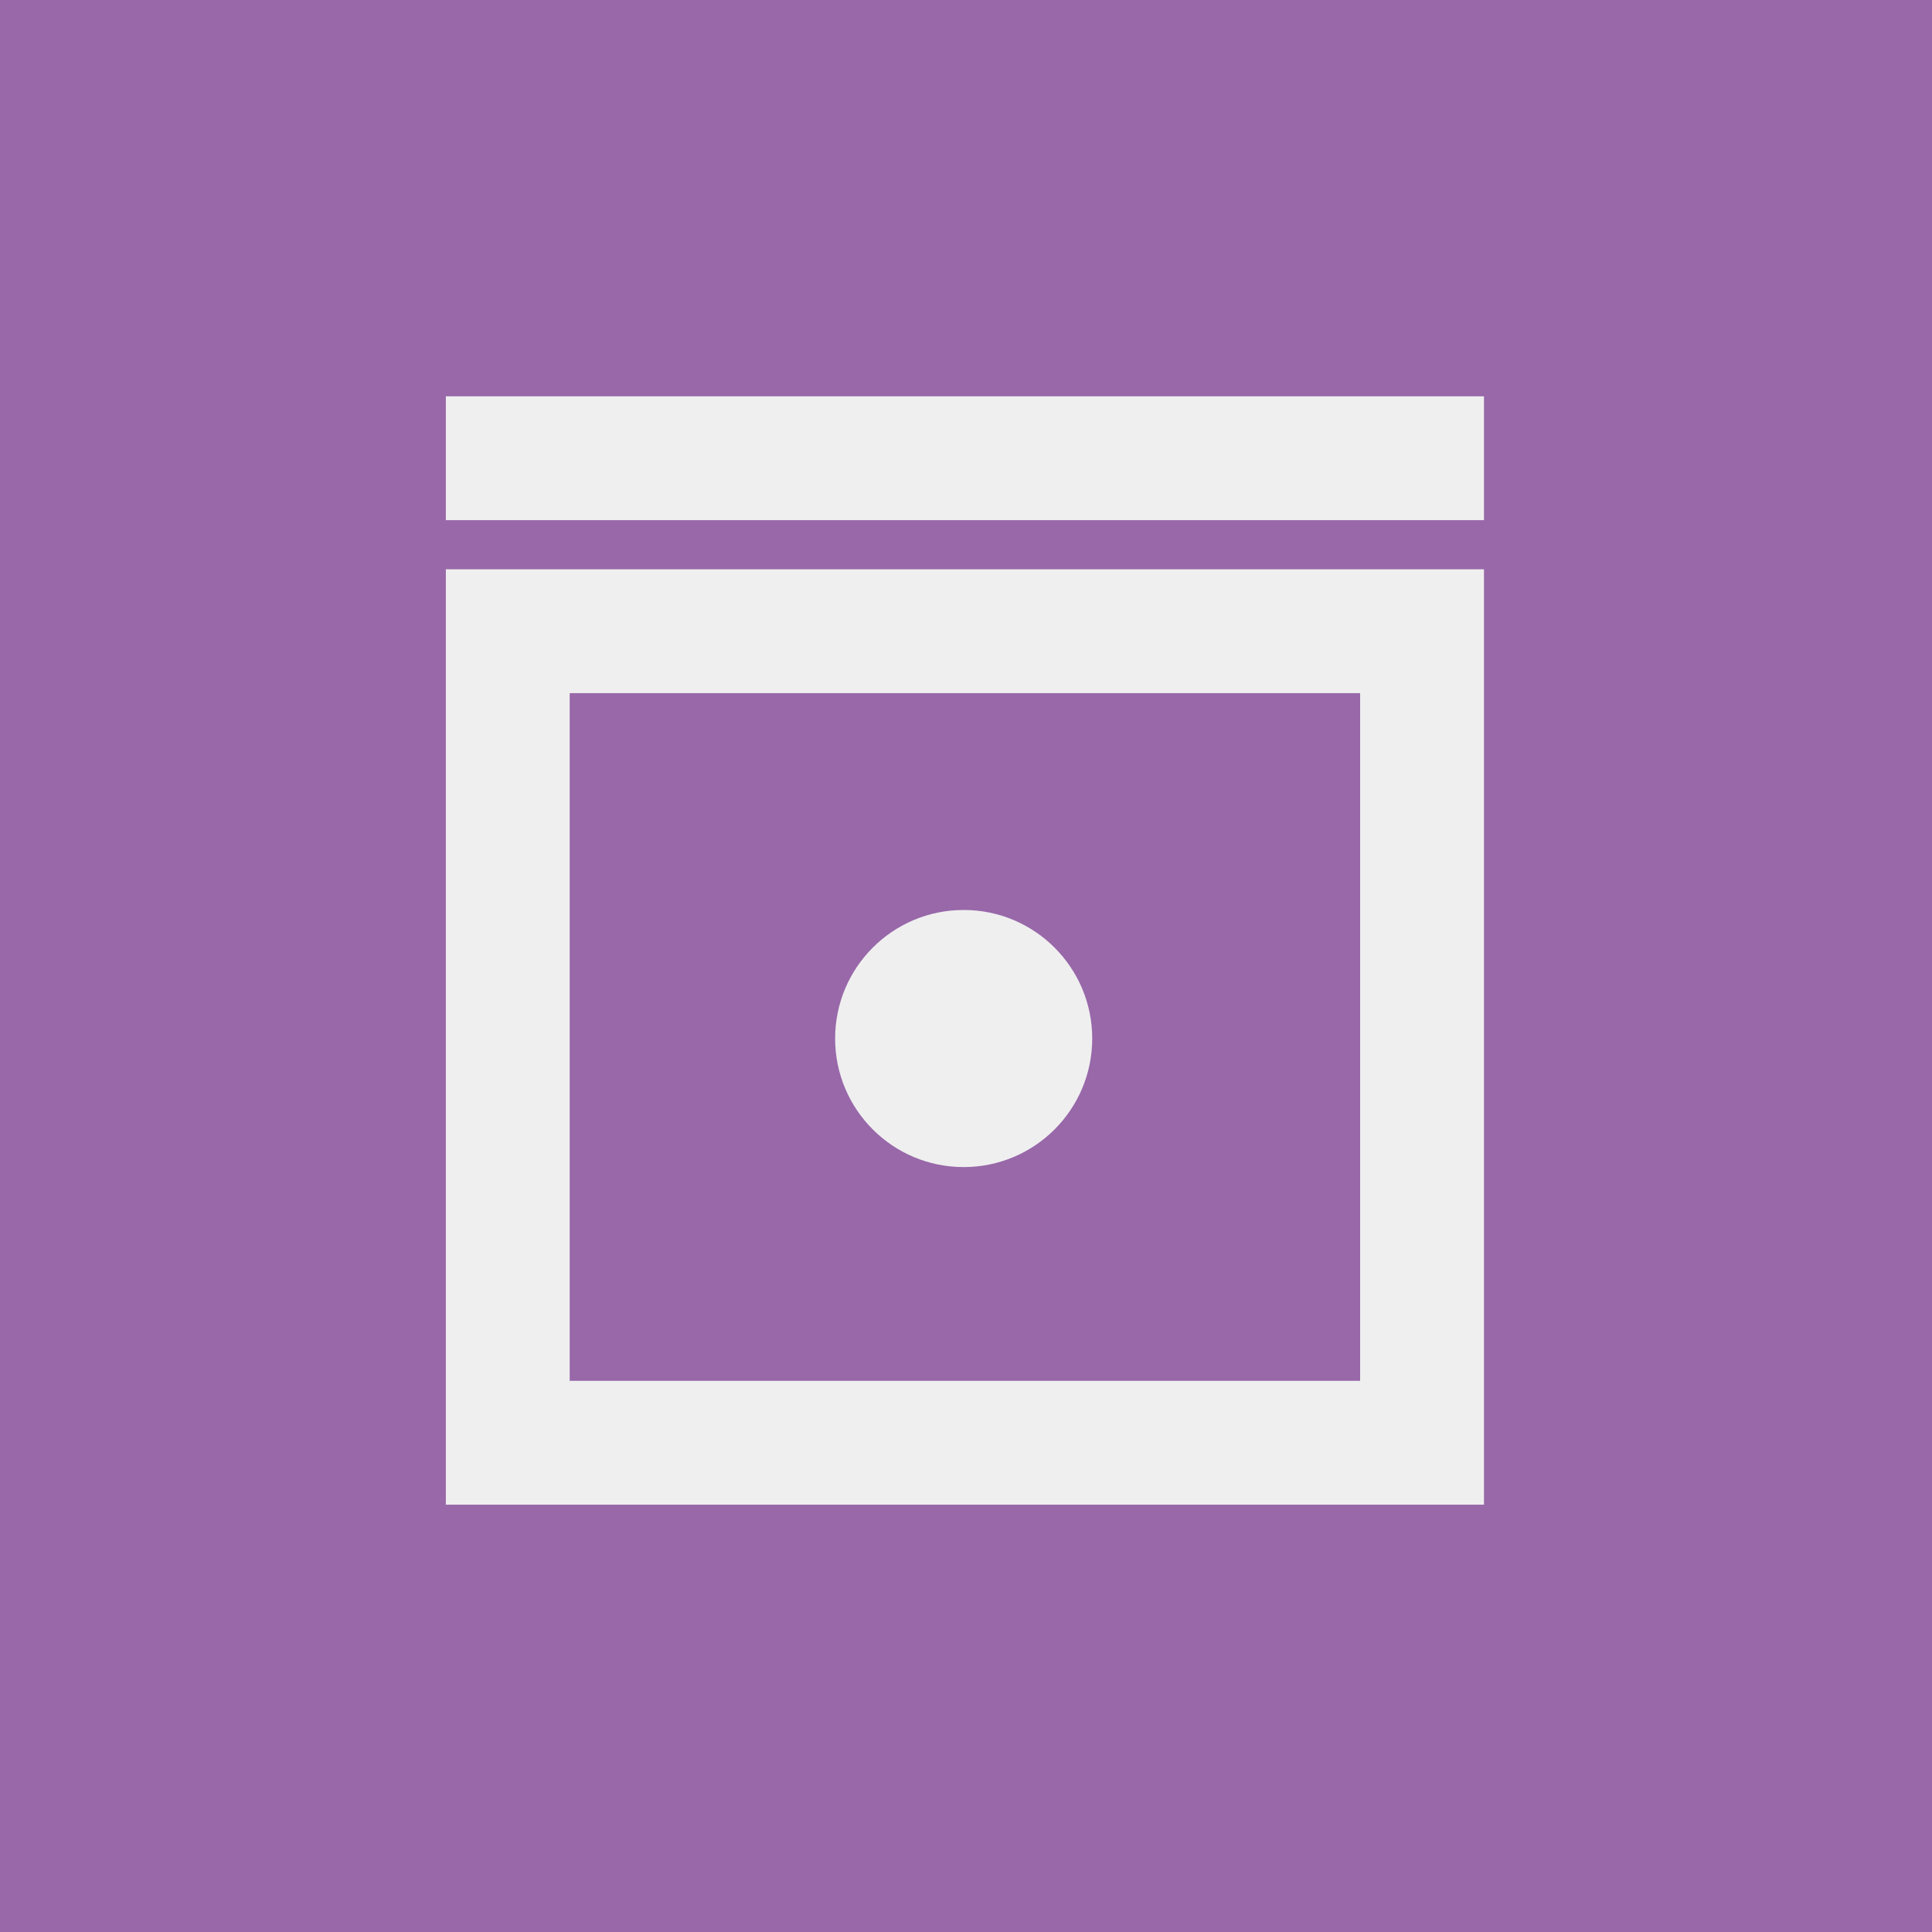 <svg width="39" height="39" viewBox="0 0 39 39" fill="none" xmlns="http://www.w3.org/2000/svg">
<rect width="39" height="39" fill="#9868A9"/>
<line x1="29.956" y1="9.25" x2="9" y2="9.25" stroke="#EFEFEF" stroke-width="2.5"/>
<rect x="10.25" y="12.742" width="18.456" height="16.382" stroke="#EFEFEF" stroke-width="2.5"/>
<circle cx="19.453" cy="20.964" r="2.595" fill="#EFEFEF"/>
</svg>
